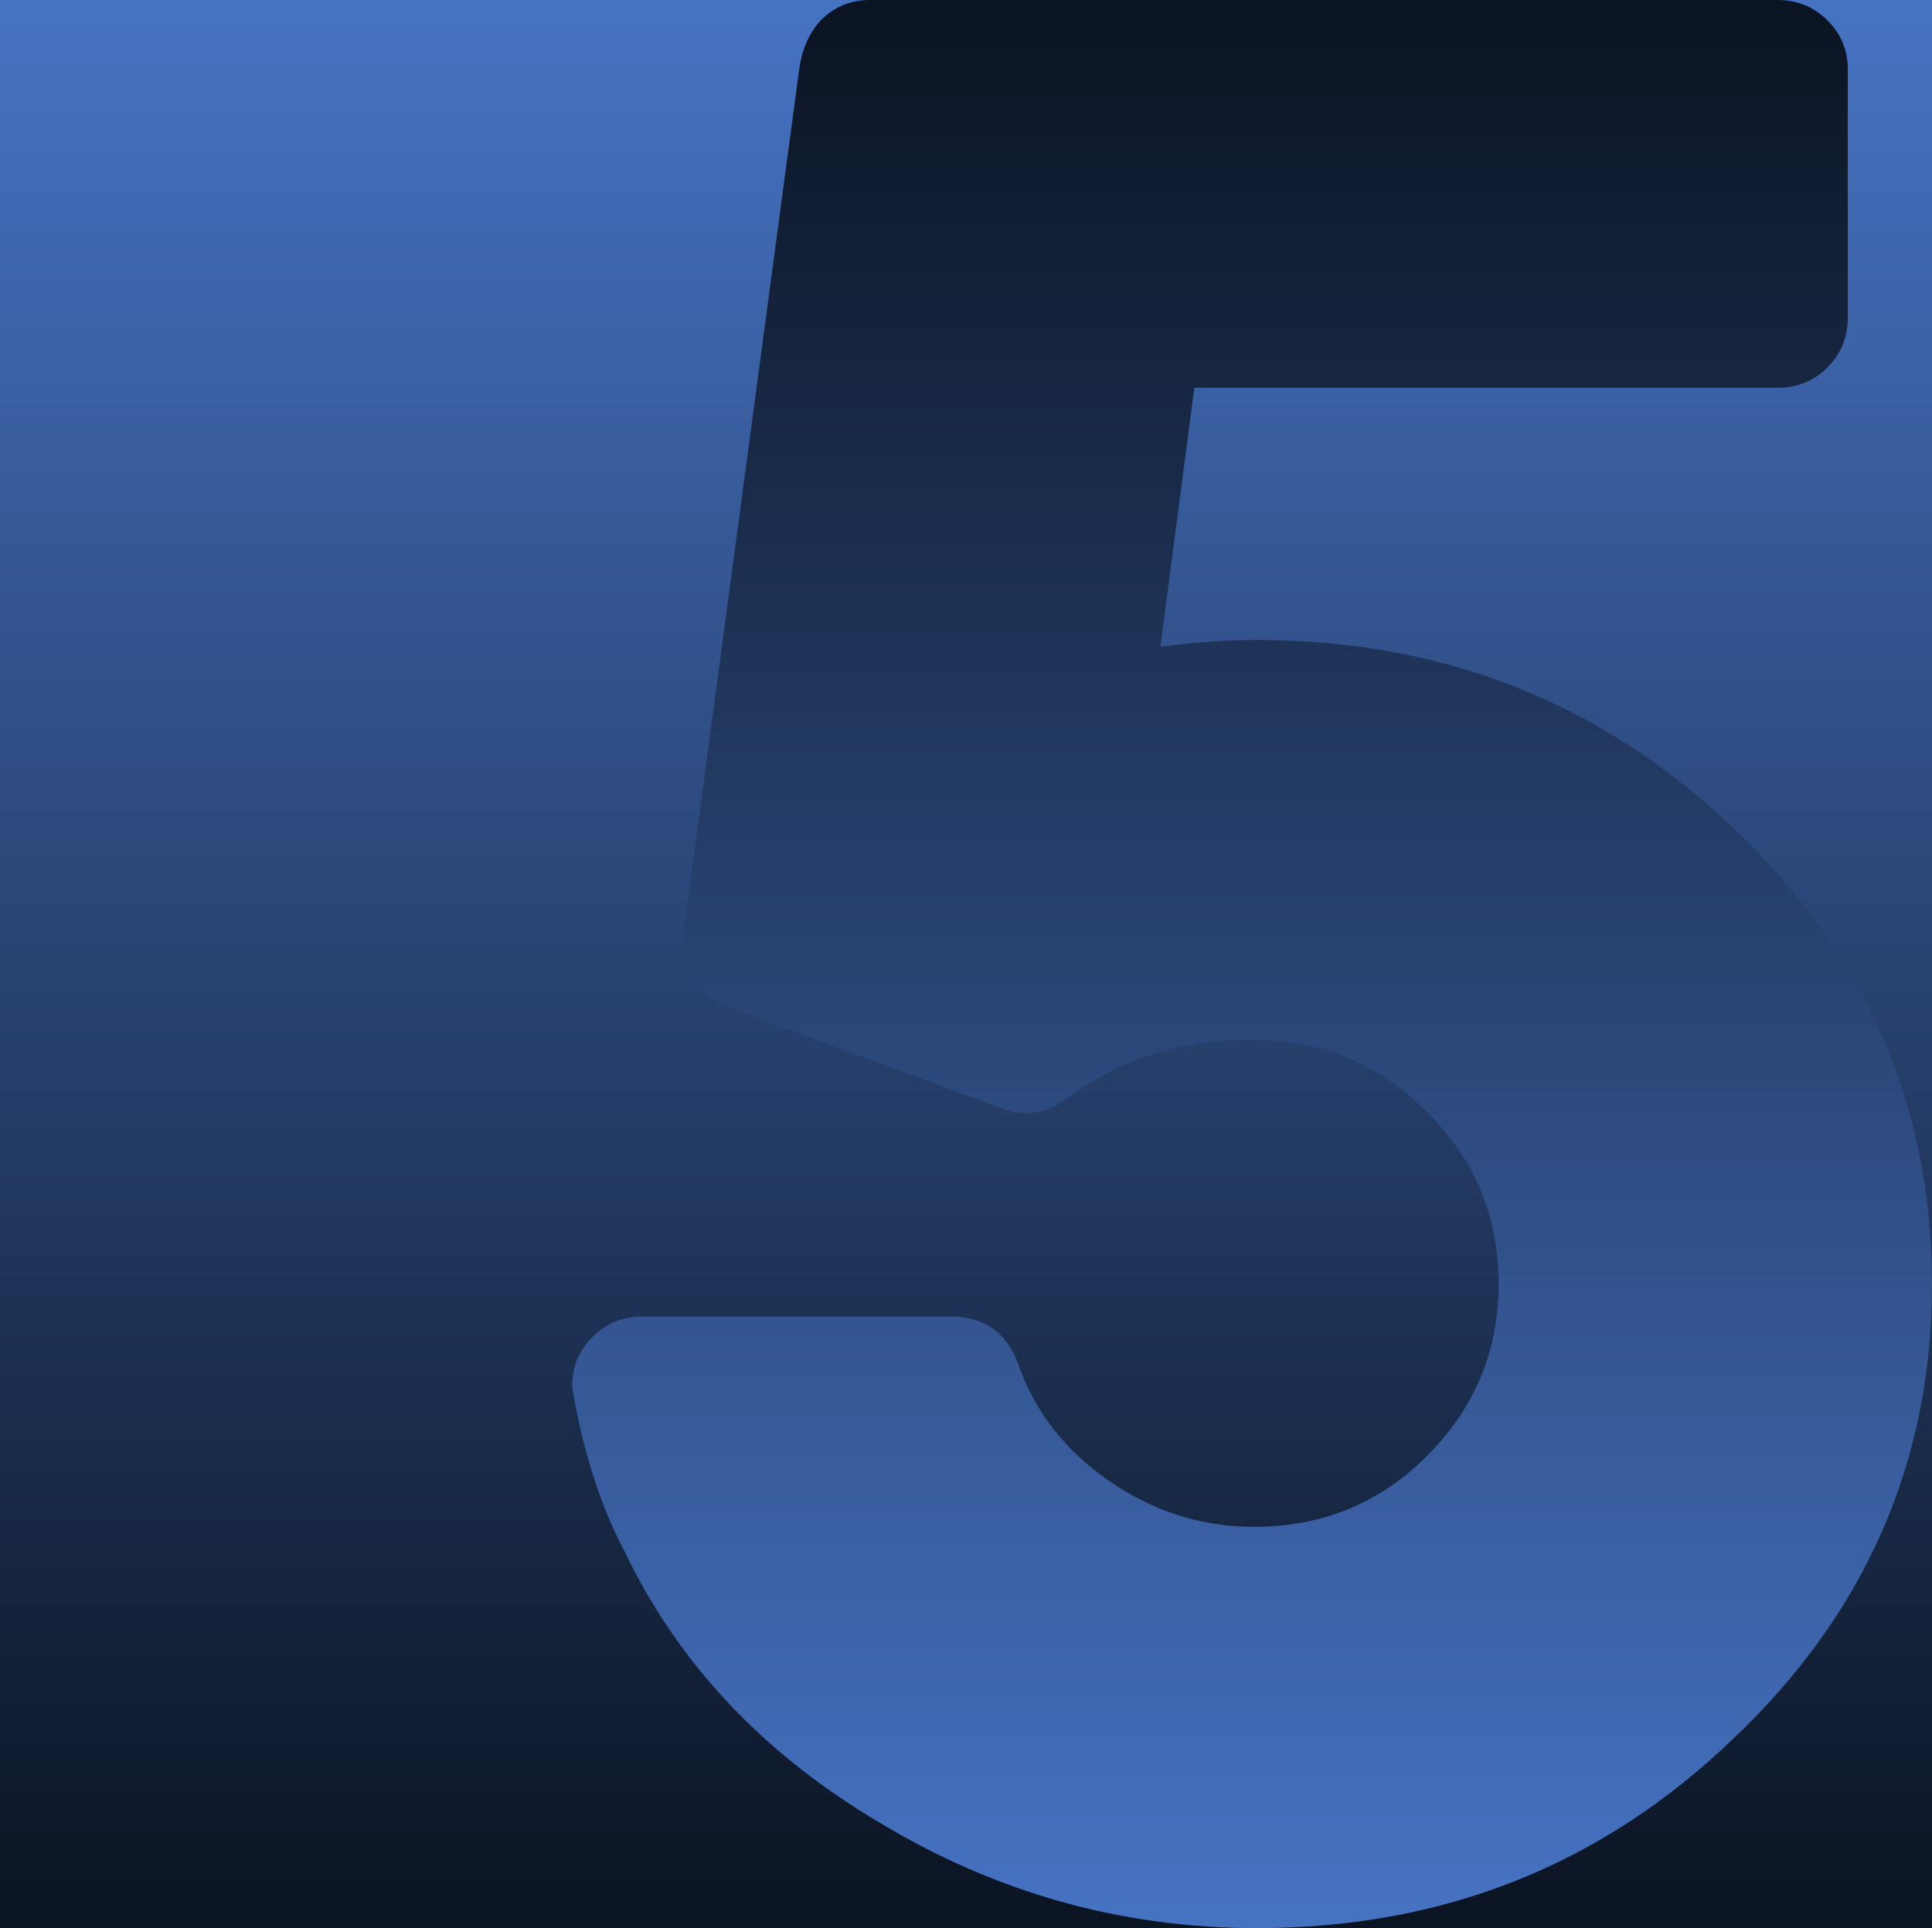 <svg width="520" height="519" xmlns="http://www.w3.org/2000/svg" xmlns:xlink="http://www.w3.org/1999/xlink" xml:space="preserve" overflow="hidden"><defs><clipPath id="clip0"><rect x="2490" y="978" width="520" height="519"/></clipPath><linearGradient x1="2750" y1="978" x2="2750" y2="1497" gradientUnits="userSpaceOnUse" spreadMethod="reflect" id="fill1"><stop offset="0" stop-color="#4672C2"/><stop offset="0.01" stop-color="#4672C2"/><stop offset="0.99" stop-color="#0B1423"/><stop offset="1" stop-color="#0B1423"/></linearGradient><linearGradient x1="2827" y1="1497" x2="2827" y2="978" gradientUnits="userSpaceOnUse" spreadMethod="reflect" id="fill2"><stop offset="0" stop-color="#4672C2"/><stop offset="0.01" stop-color="#4672C2"/><stop offset="0.99" stop-color="#0B1423"/><stop offset="1" stop-color="#0B1423"/></linearGradient></defs><g clip-path="url(#clip0)" transform="translate(-2490 -978)"><rect x="2490" y="978" width="520" height="519" fill="url(#fill1)"/><path d="M2724.07 978 2968.32 978C2973.68 978 2978.19 979.825 2981.85 983.475 2985.5 987.123 2987.33 991.503 2987.33 996.613L2987.33 1063.4C2987.33 1068.76 2985.5 1073.26 2981.85 1076.91 2978.19 1080.56 2973.68 1082.38 2968.32 1082.38L2811.46 1082.38 2802.32 1152.09C2811.34 1150.88 2819.99 1150.27 2828.28 1150.27 2878.49 1150.27 2921.27 1167.18 2956.62 1201 2992.21 1234.82 3010 1275.7 3010 1323.64 3010 1371.33 2992.21 1412.08 2956.62 1445.9 2921.27 1479.97 2878.49 1497 2828.28 1497 2791.96 1497 2758.08 1487.51 2726.63 1468.53 2695.43 1450.04 2672.64 1425.83 2658.26 1395.9 2651.92 1383.98 2647.29 1369.87 2644.37 1353.56 2644.12 1352.35 2644 1351.5 2644 1351.01 2644 1345.9 2645.83 1341.52 2649.49 1337.87 2653.14 1334.22 2657.53 1332.4 2662.65 1332.4L2746.01 1332.4C2754.79 1332.4 2760.76 1336.53 2763.93 1344.81 2768.32 1357.7 2776.48 1368.28 2788.43 1376.56 2800.37 1384.83 2813.41 1388.97 2827.55 1388.97 2845.83 1388.97 2861.31 1382.64 2873.98 1369.99 2886.9 1357.09 2893.36 1341.64 2893.36 1323.64 2893.36 1305.39 2886.9 1289.94 2873.98 1277.28 2861.31 1264.39 2845.83 1257.94 2827.55 1257.94L2825.35 1257.94C2807.07 1257.94 2790.86 1263.29 2776.72 1274 2771.36 1277.89 2765.51 1278.62 2759.17 1276.19L2685.32 1248.82C2676.54 1245.17 2672.76 1238.59 2673.98 1229.1L2705.06 996.978C2705.79 991.383 2707.74 986.88 2710.91 983.475 2714.57 979.825 2718.95 978 2724.07 978Z" fill="url(#fill2)" fill-rule="evenodd"/></g></svg>